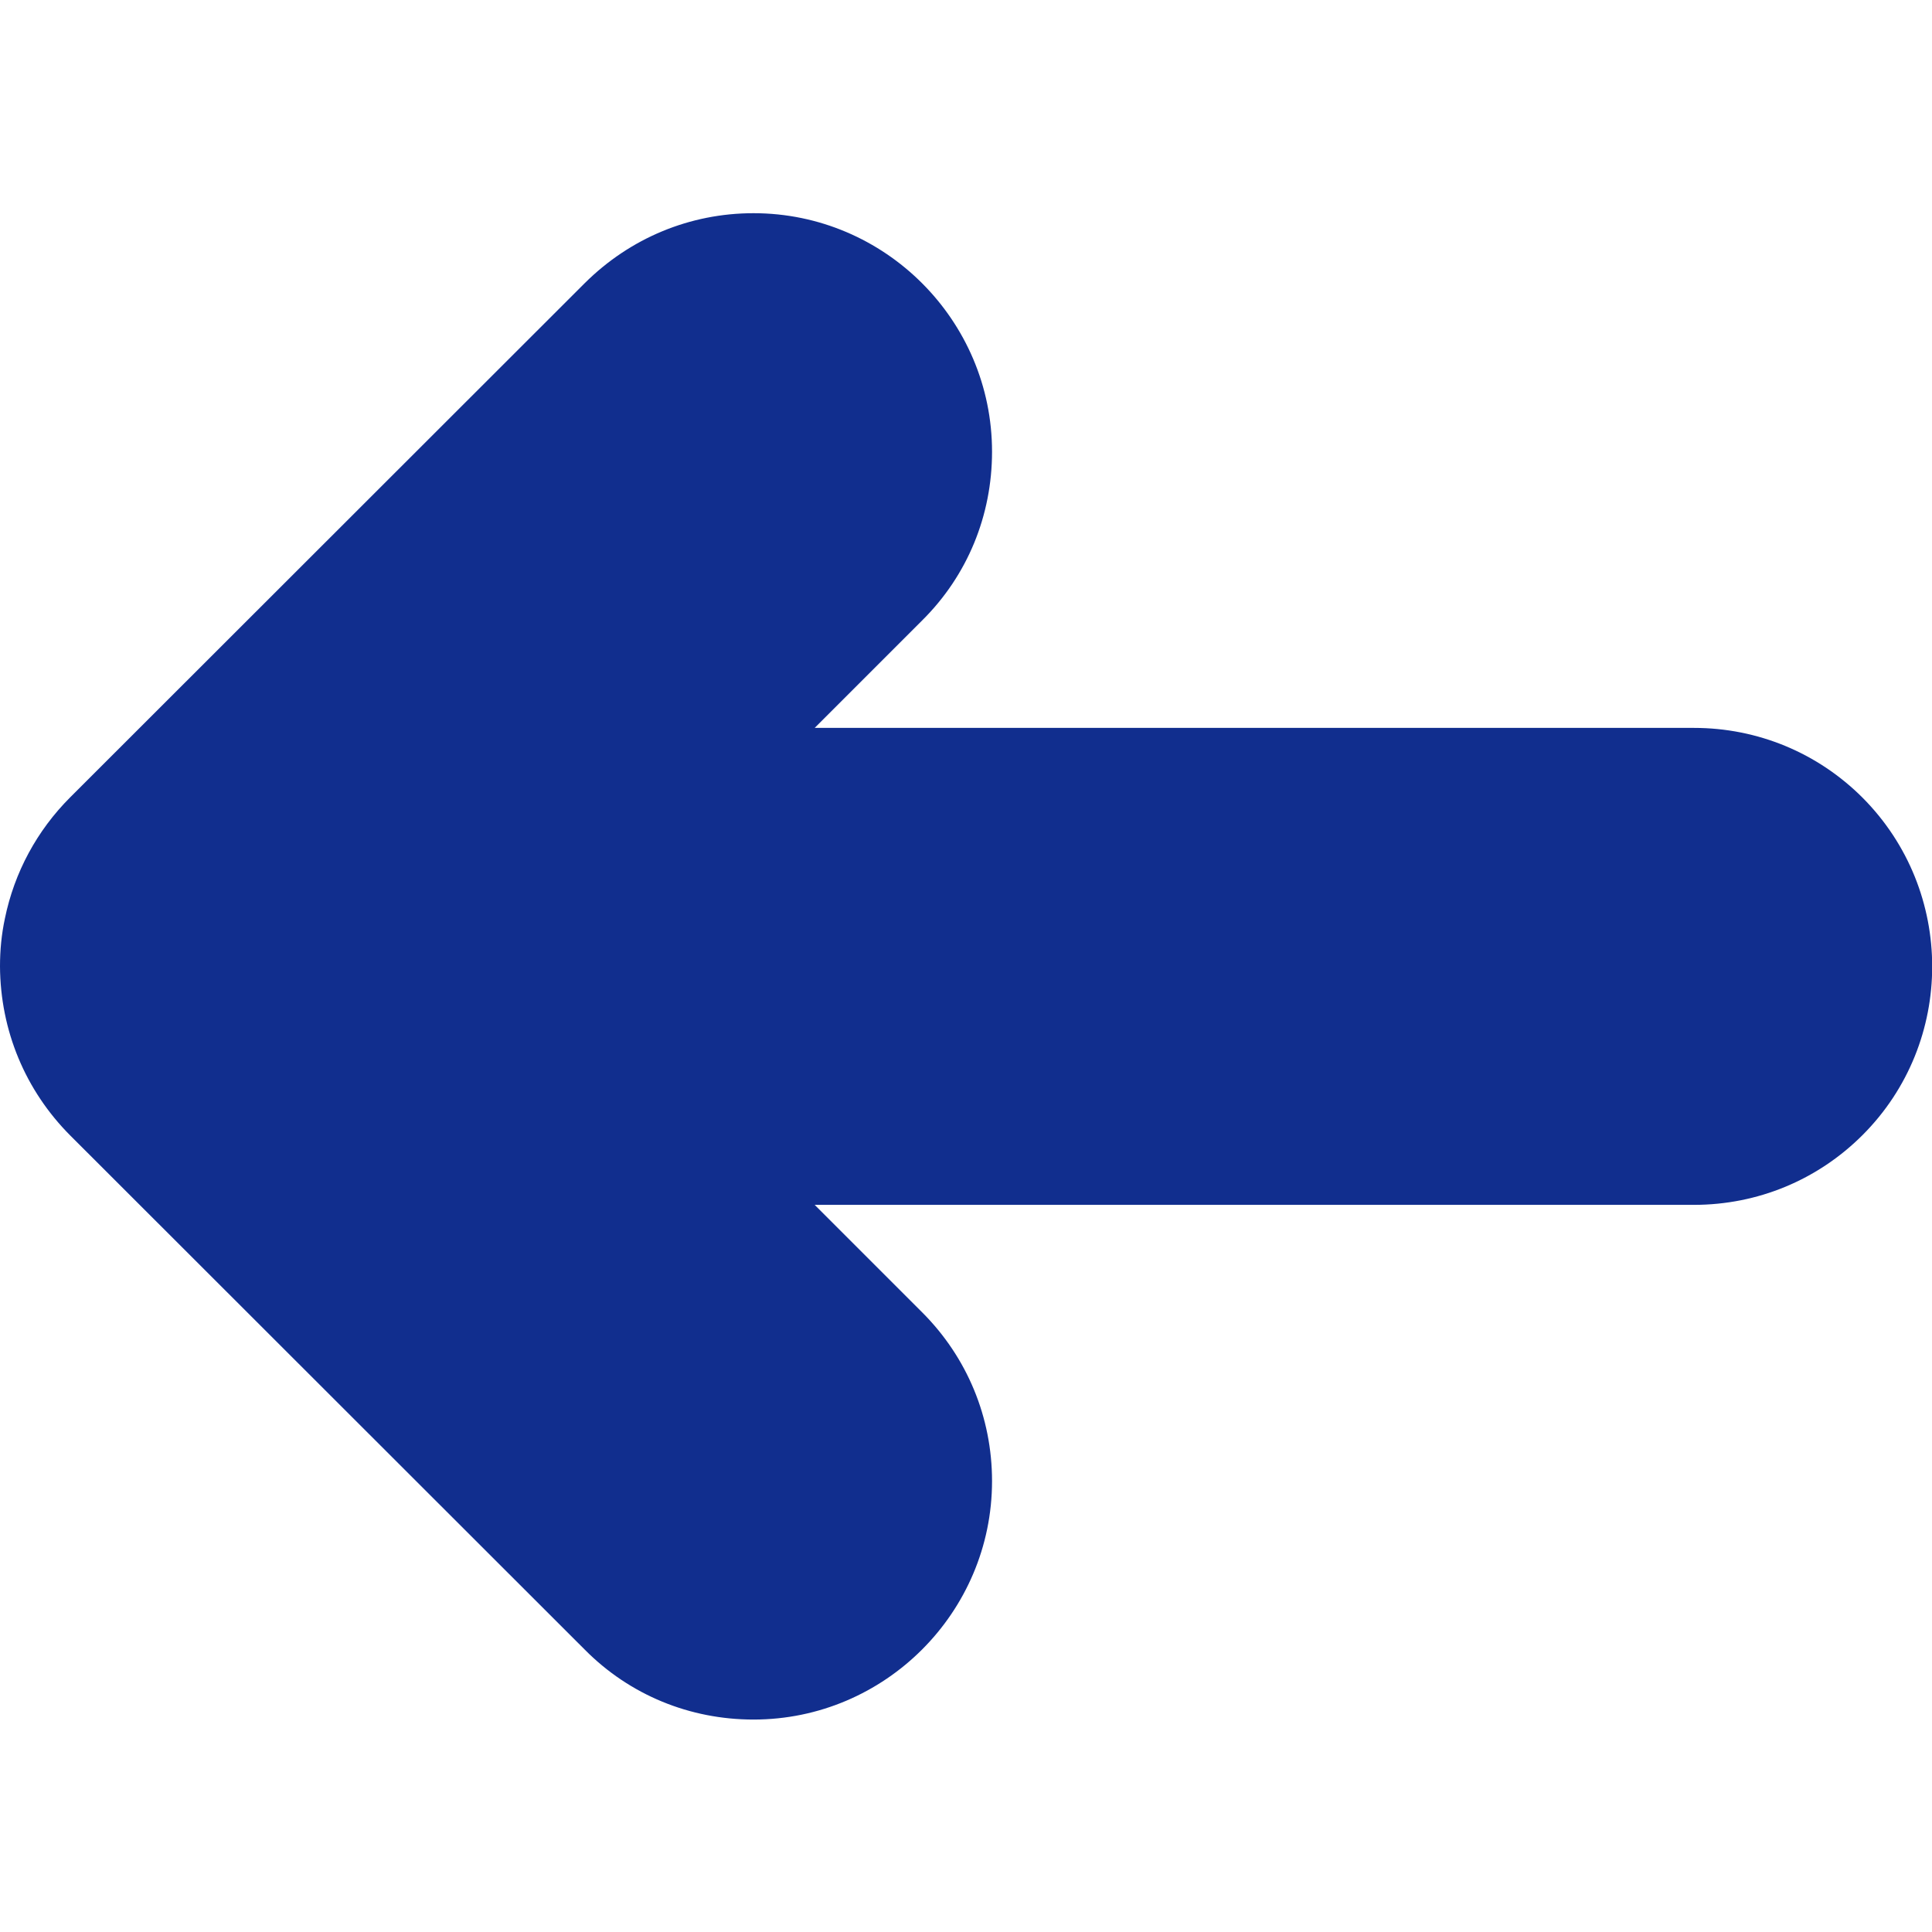 <?xml version="1.0" encoding="utf-8"?>
<!-- Generator: Adobe Illustrator 25.2.3, SVG Export Plug-In . SVG Version: 6.00 Build 0)  -->
<svg version="1.1" id="Capa_1" xmlns="http://www.w3.org/2000/svg" xmlns:xlink="http://www.w3.org/1999/xlink" x="0px" y="0px"
	 viewBox="0 0 512 512" style="enable-background:new 0 0 512 512;" xml:space="preserve">
<style type="text/css">
	.st0{fill:#112E8E;}
</style>
<g>
	<g>
		<path class="st0" d="M18.7,301L155,437.2c11.9,12,27.8,18.5,44.7,18.5c34.8,0,63.2-28.4,63.2-63.2c0-16.9-6.6-32.8-18.5-44.7
			l-28.5-28.5h233c16.9,0,32.8-6.6,44.7-18.5c24.6-24.6,24.6-64.7,0-89.4c-11.9-11.9-27.8-18.5-44.7-18.5h-233l28.5-28.5
			c12-11.9,18.5-27.8,18.5-44.7c0-34.8-28.4-63.2-63.2-63.2l0,0v15v-15c-16.9,0-32.7,6.6-44.7,18.5L18.6,211.3
			c-8.8,8.8-14.8,19.9-17.3,32.1c-0.9,4.2-1.3,8.4-1.3,12.7C0.1,273.1,6.7,289,18.7,301z"/>
	</g>
</g>
</svg>
